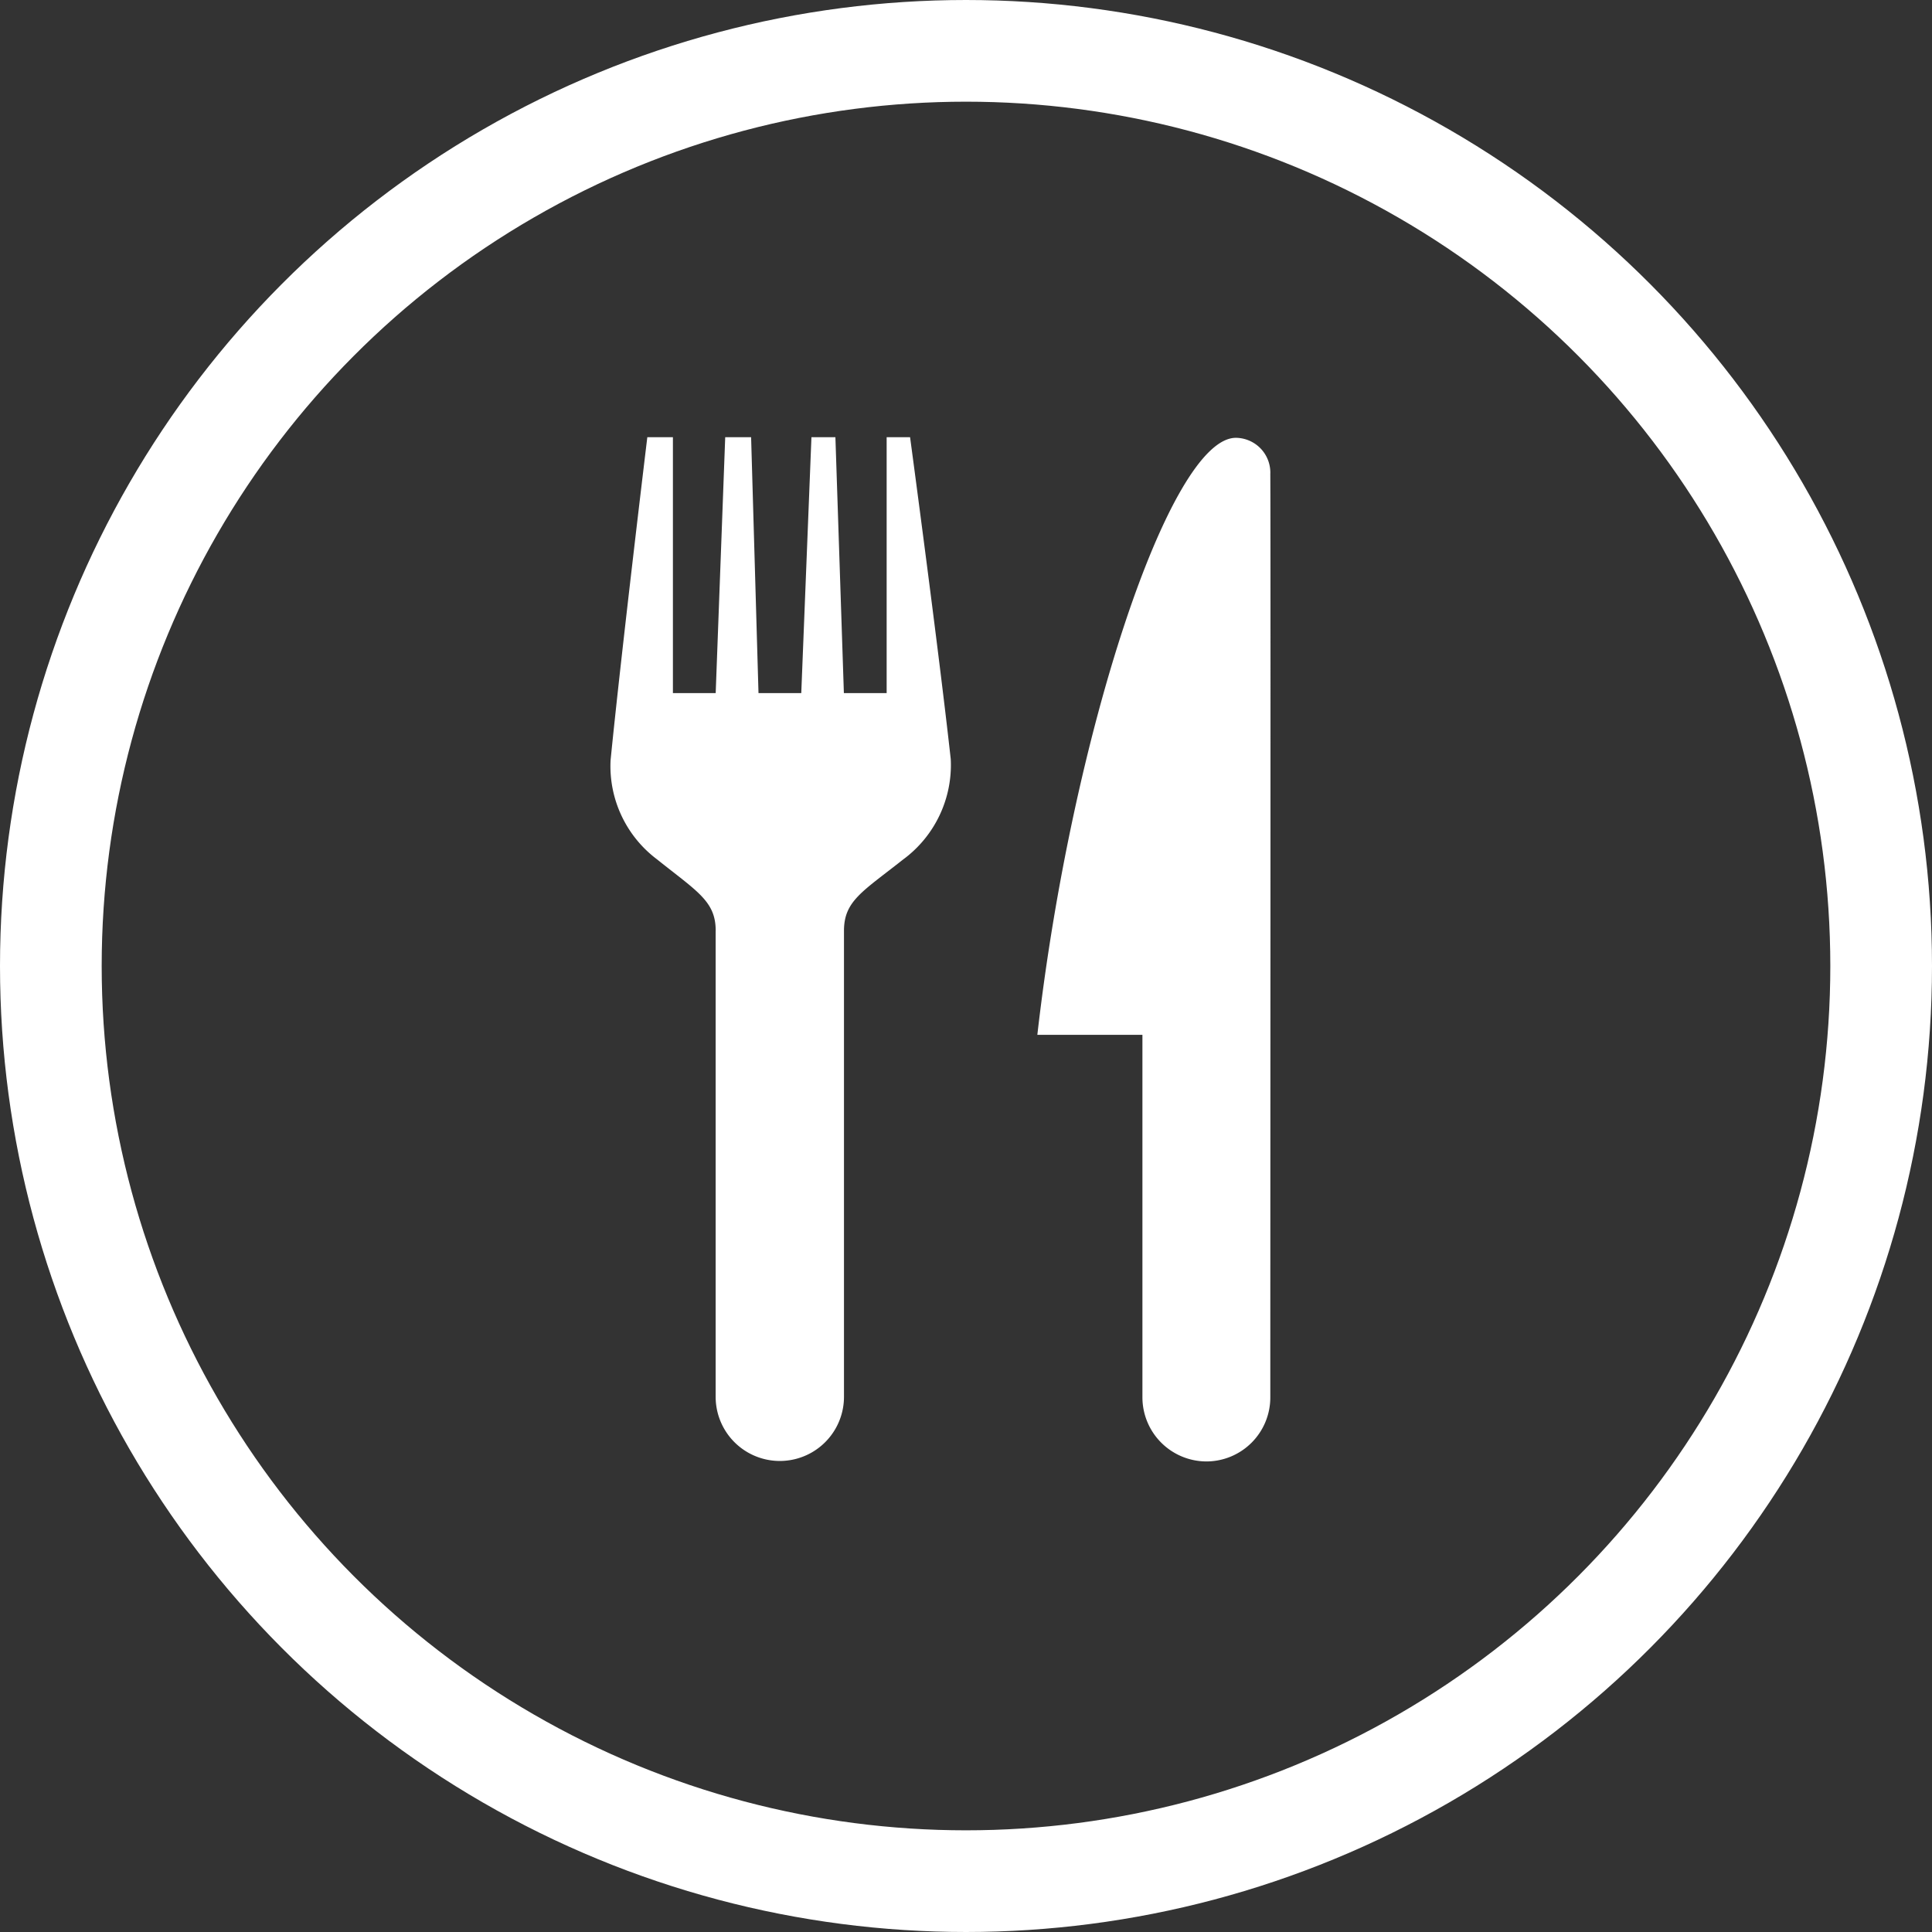 <svg xmlns="http://www.w3.org/2000/svg" width="57" height="57" viewBox="0 0 57 57">
  <rect x="0" y="0" width="57" height="57" fill="#333333" stroke="none"/>
  <g id="icon_white_food" transform="translate(-612 -3874)">
    <g id="楕円形_2" data-name="楕円形 2" transform="translate(612 3874)" fill="none" stroke="#fff" stroke-width="3">
      <circle cx="28.5" cy="28.5" r="28.5" stroke="none"/>
      <circle cx="28.5" cy="28.5" r="27" fill="none"/>
    </g>
    <path id="iconmonstr-eat-2" d="M22.107,30.2h0a1.893,1.893,0,0,1-1.887-1.887v-10.7s-1.475,0-3.1,0C18.124,8.818,21.019,0,22.978,0a1.027,1.027,0,0,1,1.015,1.071c.013,1.755,0,20.9,0,27.241A1.888,1.888,0,0,1,22.107,30.2ZM7.63,14.54c0-.869-.545-1.154-1.733-2.105A3.44,3.44,0,0,1,4.529,9.513C4.846,6.32,5.613-.019,5.613-.019h.755v7.55H7.63l.281-7.55h.764l.218,7.55h1.262l.3-7.55h.707l.25,7.55h1.262V-.019h.691s.848,6.3,1.2,9.5a3.461,3.461,0,0,1-1.412,2.965c-1.194.945-1.738,1.217-1.738,2.1V28.293a1.893,1.893,0,0,1-3.786,0V14.54Z" transform="translate(625.485 3886.917)" fill="#fff" fill-rule="evenodd"/>
  </g>
</svg>
